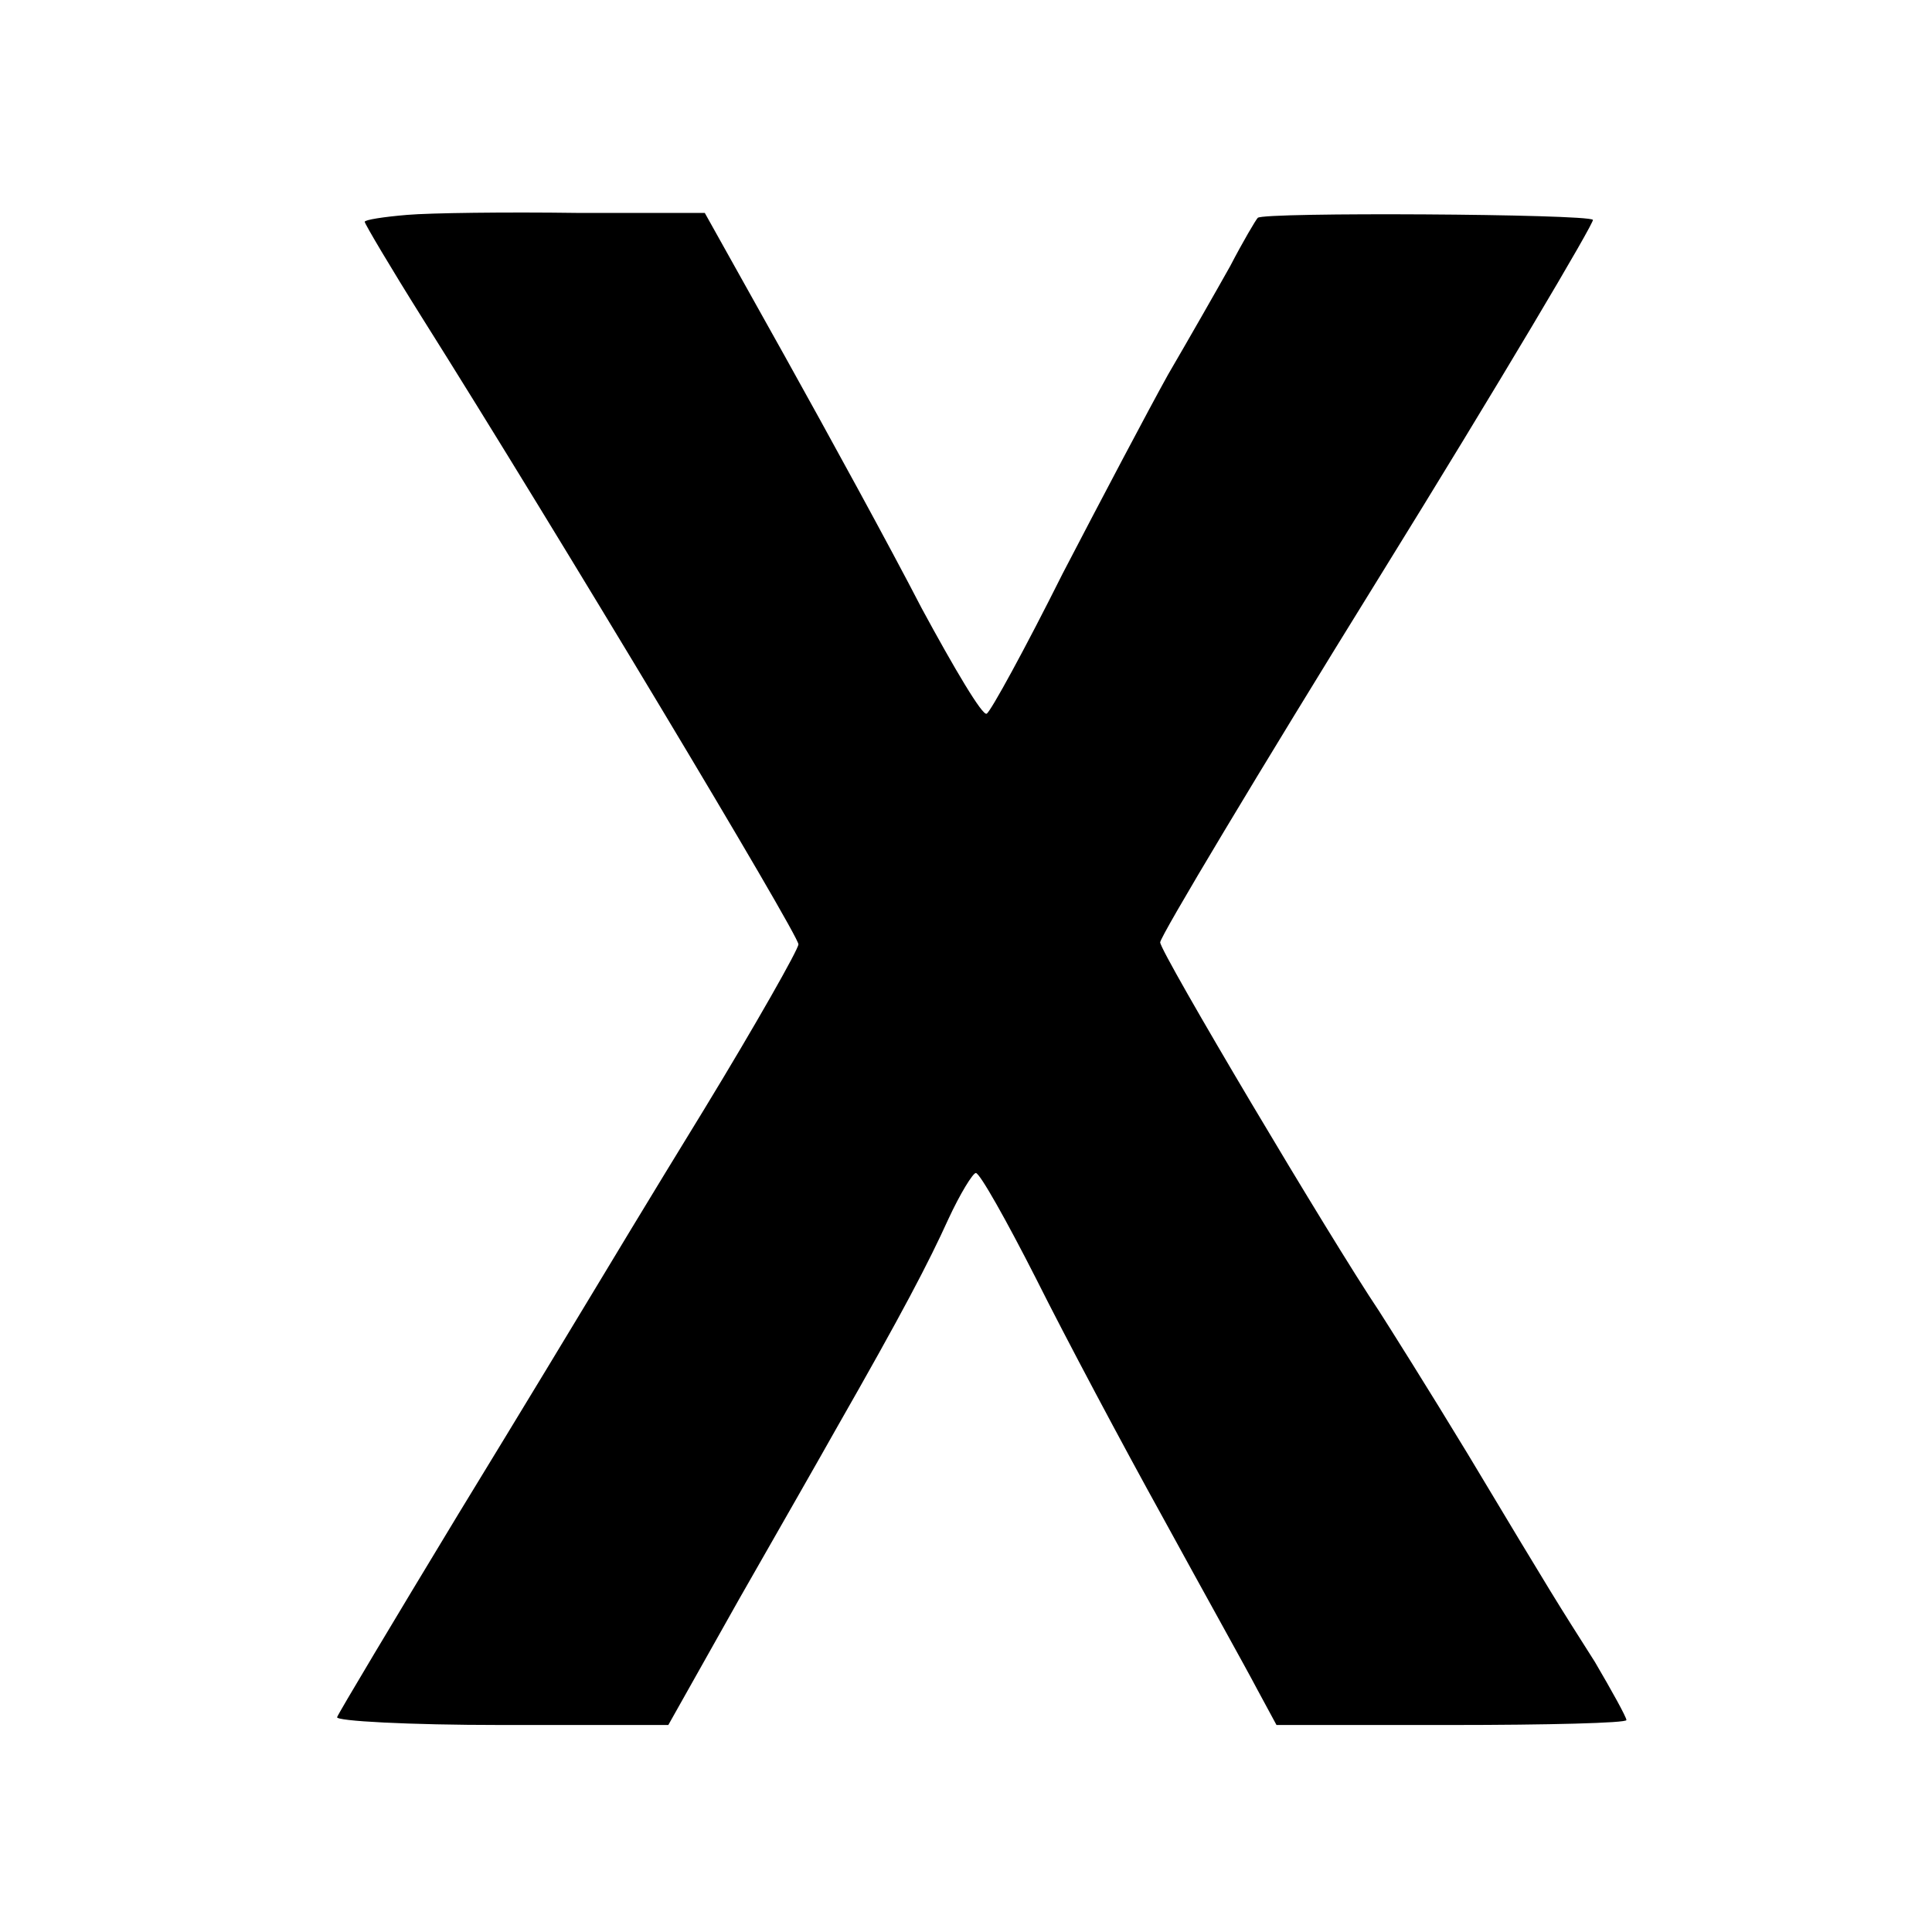 <?xml version="1.0" standalone="no"?>
<!DOCTYPE svg PUBLIC "-//W3C//DTD SVG 20010904//EN"
 "http://www.w3.org/TR/2001/REC-SVG-20010904/DTD/svg10.dtd">
<svg version="1.0" xmlns="http://www.w3.org/2000/svg"
 width="196pt" height="196pt" viewBox="0 0 196 196"
 preserveAspectRatio="xMidYMid meet">
<g transform="translate(0,196) scale(0.1,-0.1)"
fill="#000000" stroke="none">
<path d="M413 1742 c-24 -2 -43 -5 -43 -7 0 -2 26 -46 58 -97 136 -216 382
-626 382 -636 0 -5 -43 -81 -96 -168 -54 -88 -104 -171 -113 -186 -9 -15 -70
-116 -136 -224 -66 -109 -121 -201 -123 -206 -2 -4 73 -8 166 -8 l170 0 72
128 c40 70 84 147 98 172 68 119 94 169 114 213 12 26 25 47 28 47 4 0 31 -48
61 -107 30 -60 88 -169 129 -243 41 -75 84 -152 95 -173 l20 -37 177 0 c98 0
178 2 178 5 0 3 -15 30 -32 59 -40 63 -39 61 -129 211 -40 66 -81 131 -90 145
-49 73 -222 364 -222 374 0 6 100 173 222 370 122 197 219 361 217 363 -6 6
-335 8 -340 2 -2 -2 -15 -24 -28 -49 -14 -25 -42 -74 -63 -110 -20 -36 -68
-127 -107 -202 -38 -76 -73 -140 -77 -142 -4 -3 -33 46 -66 107 -32 62 -95
177 -139 256 l-81 145 -130 0 c-71 1 -149 0 -172 -2z"/>
</g>
</svg>
